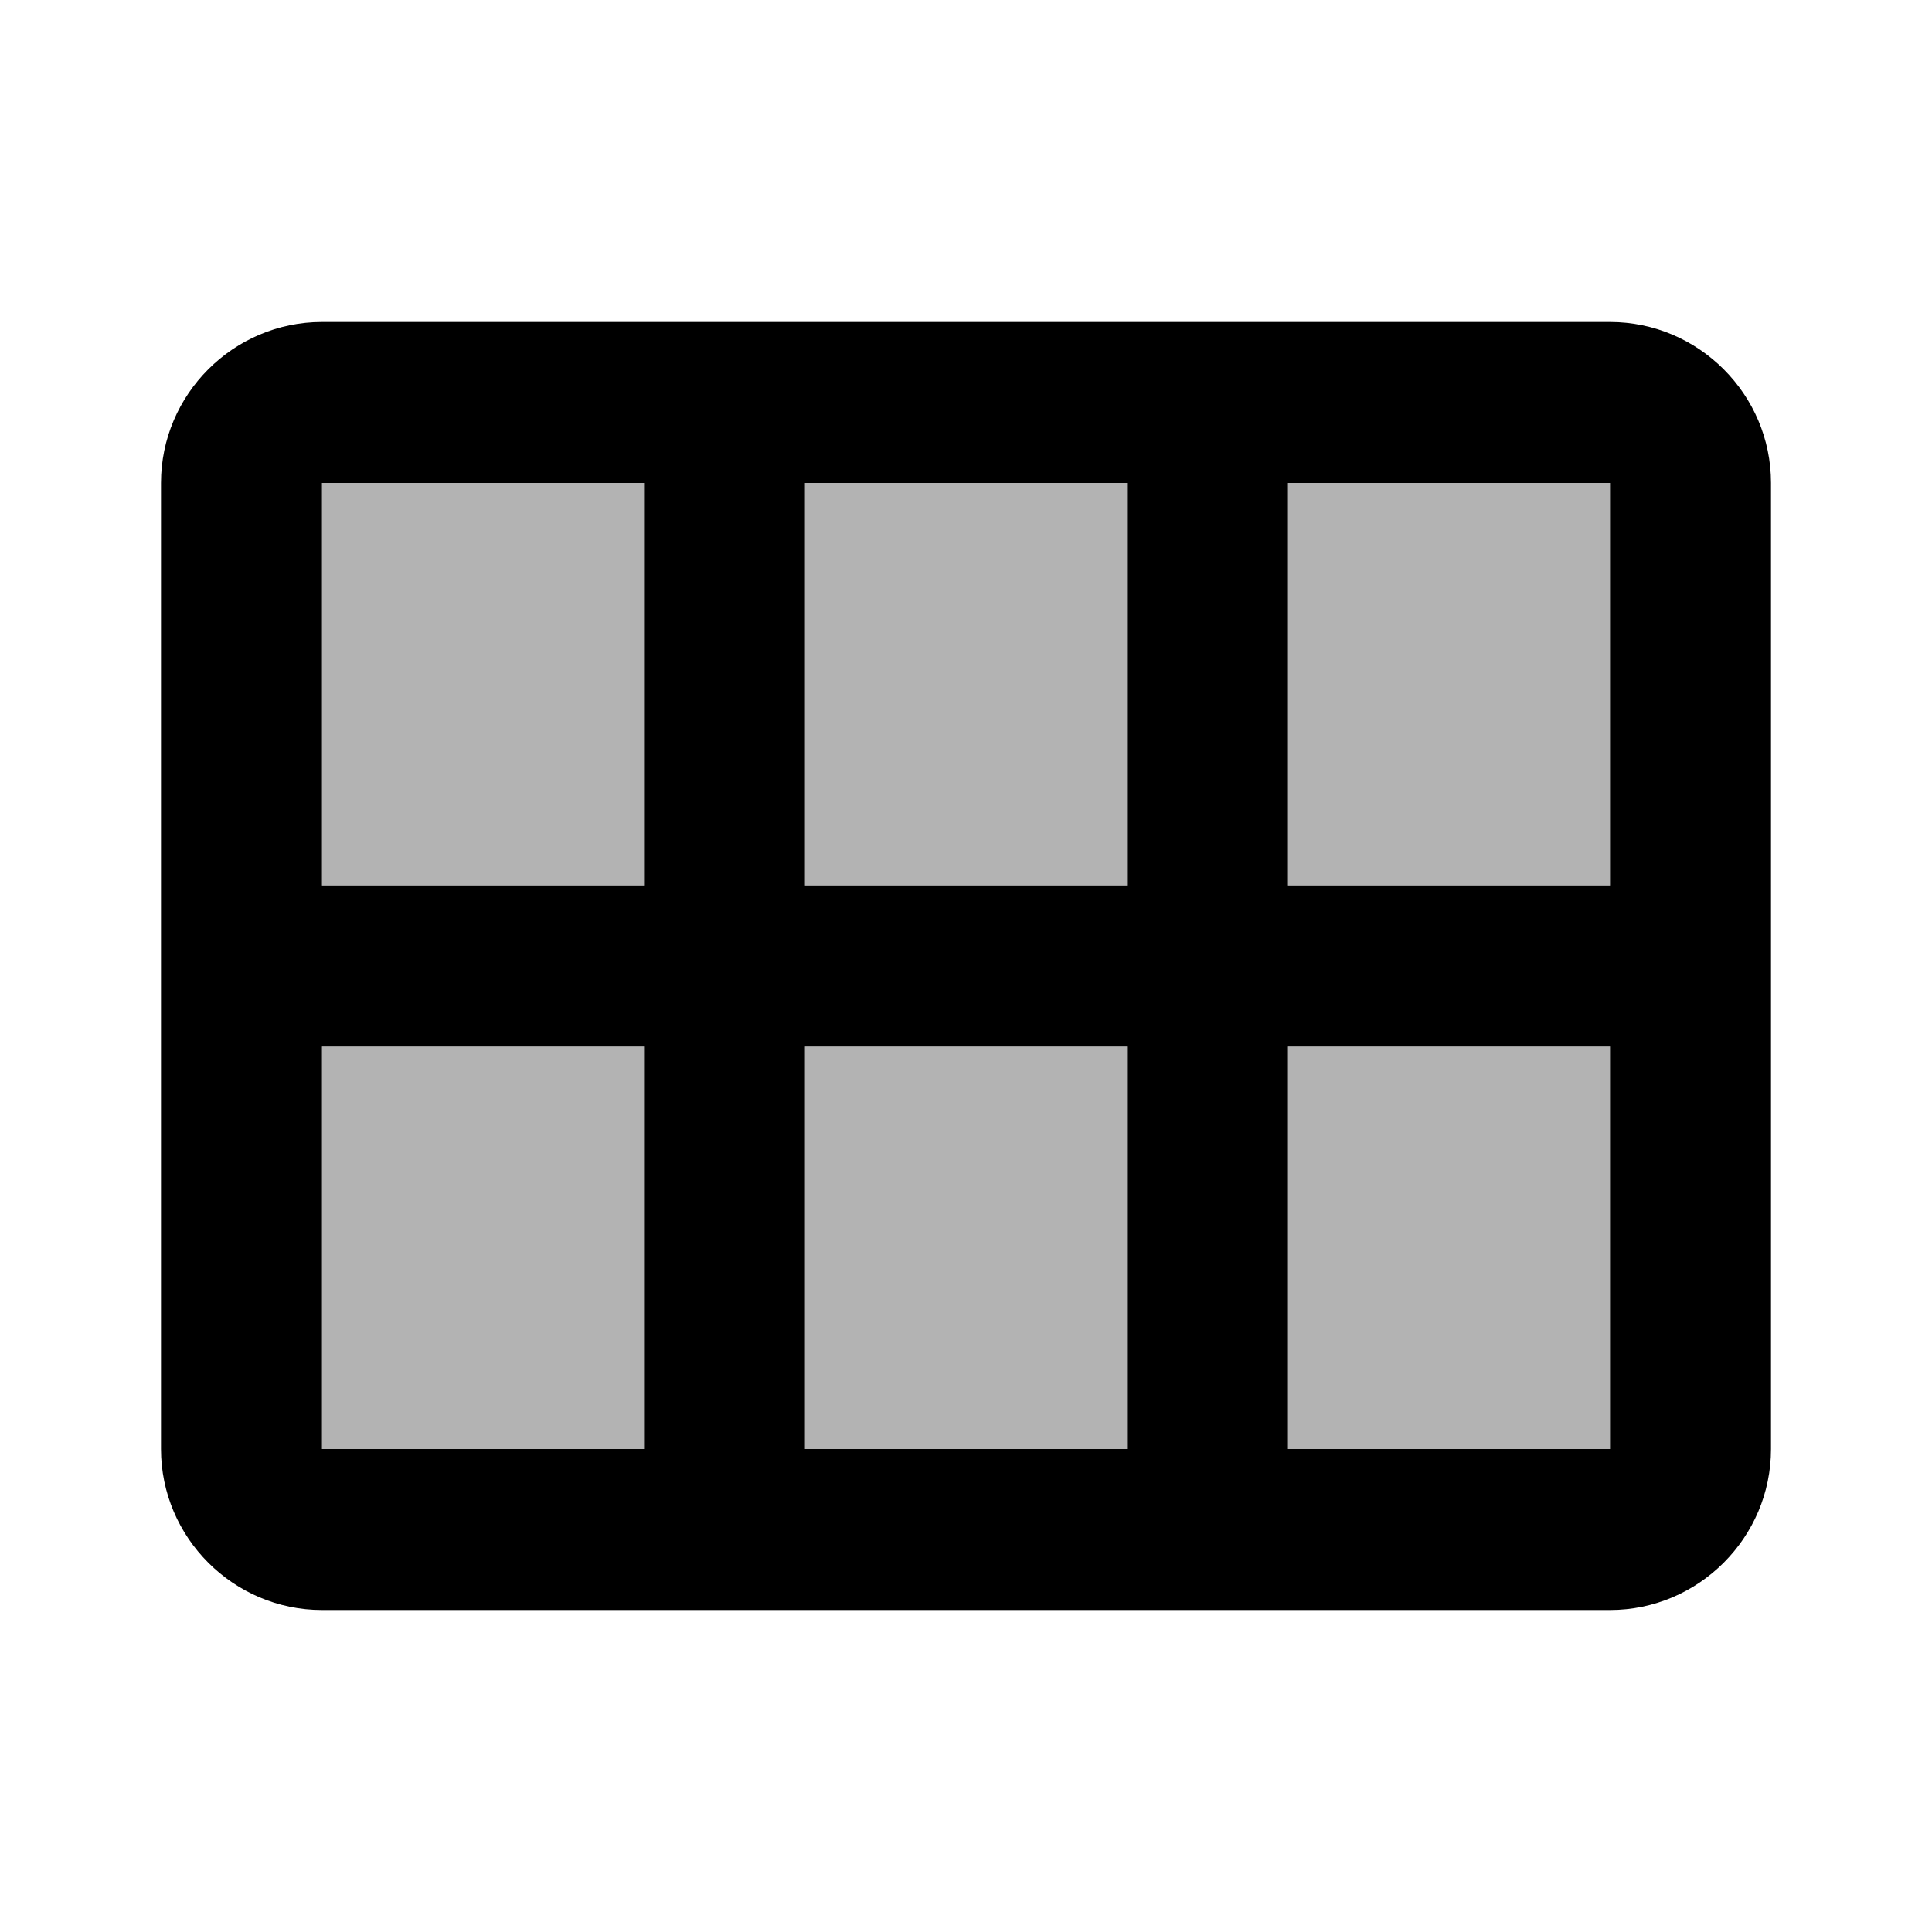 <svg xmlns="http://www.w3.org/2000/svg" enable-background="new 0 0 24 24" height="24" viewBox="0 0 24 24" width="24"><g><path d="M0,0h24v24H0V0z" fill="none"/></g><g><g><rect height="5" opacity=".3" width="4" x="4" y="6"/><rect height="5" opacity=".3" width="4" x="4" y="13"/><rect height="5" opacity=".3" width="4" x="10" y="13"/><rect height="5" opacity=".3" width="4" x="16" y="13"/><rect height="5" opacity=".3" width="4" x="16" y="6"/><rect height="5" opacity=".3" width="4" x="10" y="6"/><path d="M20,4H4C2.9,4,2,4.9,2,6v12c0,1.1,0.9,2,2,2h16c1.1,0,2-0.9,2-2V6C22,4.9,21.1,4,20,4z M8,18H4v-5h4V18z M8,11H4V6h4V11z M14,18h-4v-5h4V18z M14,11h-4V6h4V11z M20,18h-4v-5h4V18z M20,11h-4V6h4V11z"/></g></g></svg>